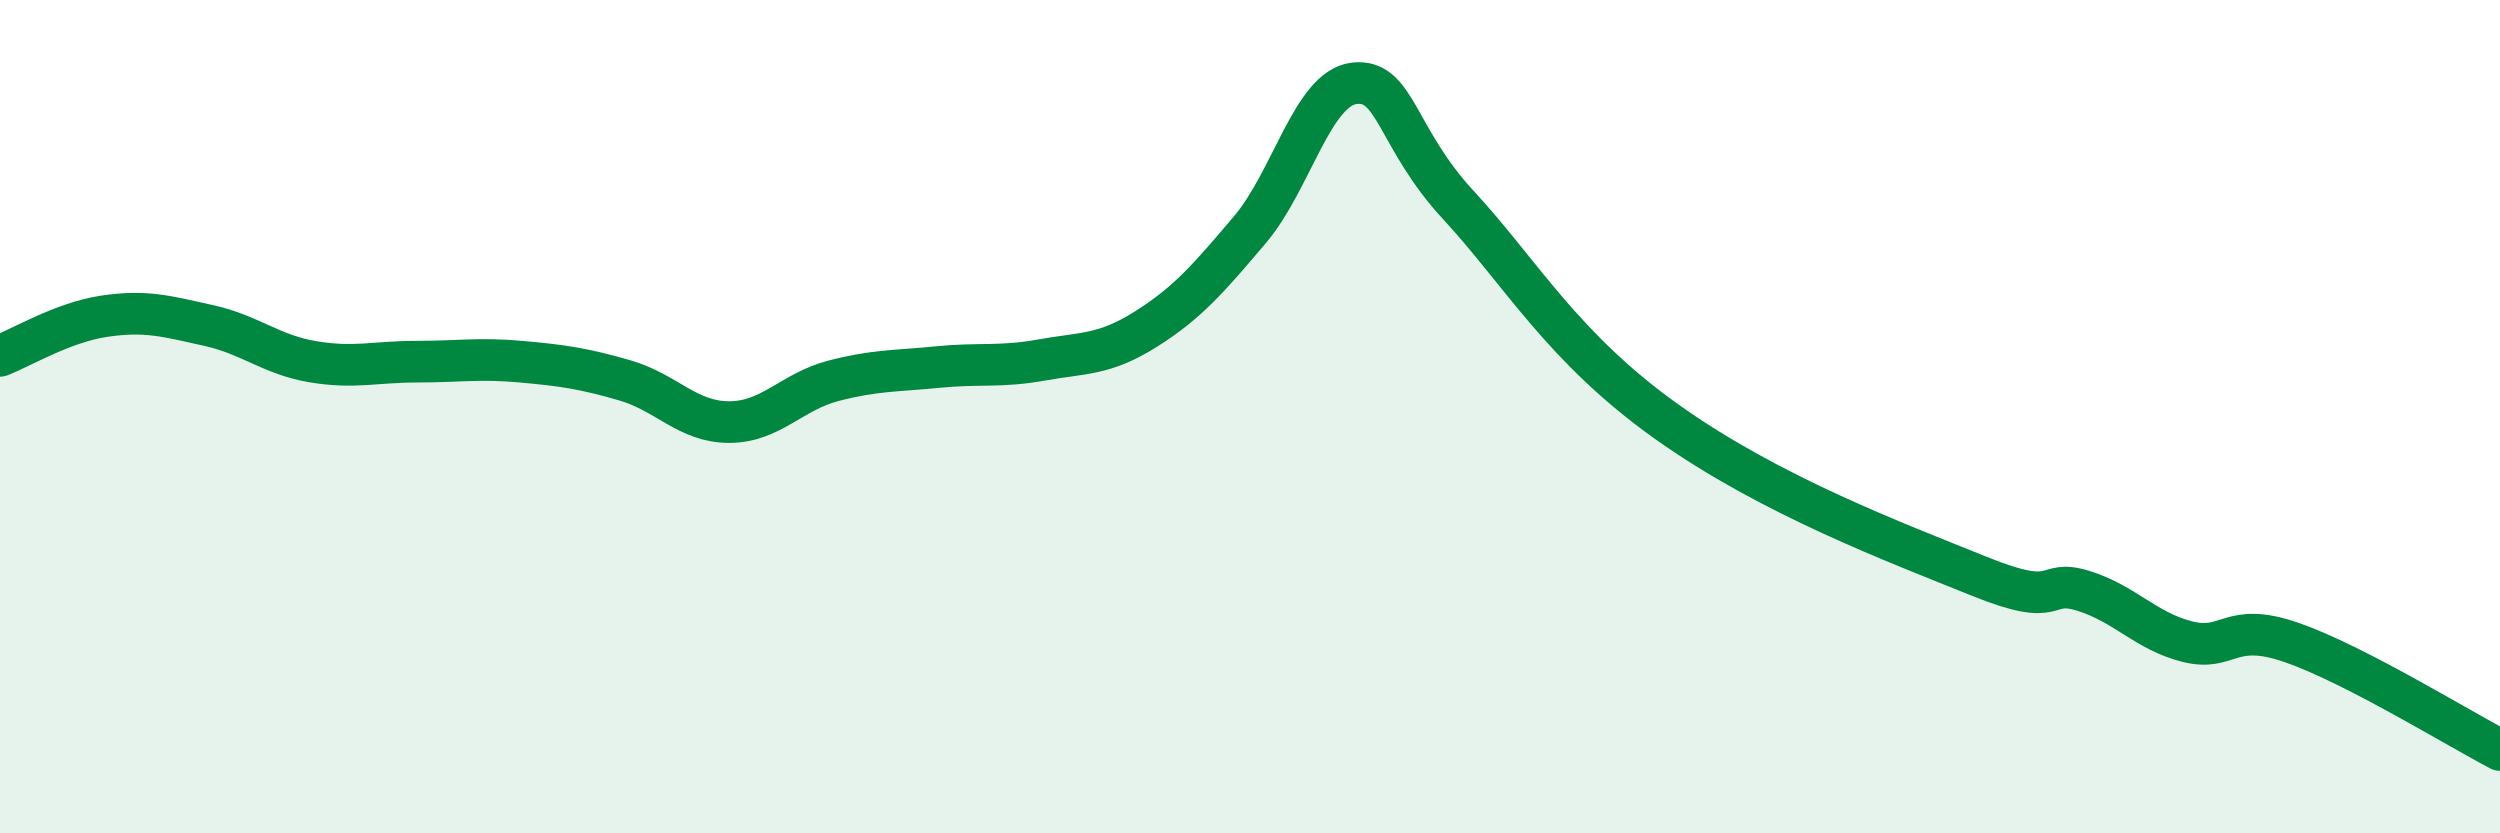 
    <svg width="60" height="20" viewBox="0 0 60 20" xmlns="http://www.w3.org/2000/svg">
      <path
        d="M 0,8.54 C 0.5,8.35 1.5,7.74 2.5,7.59 C 3.5,7.44 4,7.59 5,7.81 C 6,8.03 6.5,8.51 7.5,8.68 C 8.5,8.85 9,8.68 10,8.68 C 11,8.68 11.5,8.59 12.5,8.68 C 13.5,8.77 14,8.84 15,9.13 C 16,9.42 16.5,10.13 17.5,10.13 C 18.5,10.13 19,9.4 20,9.14 C 21,8.88 21.5,8.91 22.5,8.81 C 23.5,8.71 24,8.82 25,8.64 C 26,8.46 26.5,8.53 27.5,7.9 C 28.5,7.27 29,6.69 30,5.51 C 31,4.33 31.5,2.12 32.5,2 C 33.5,1.88 33.5,3.3 35,4.92 C 36.5,6.54 37.5,8.34 40,10.12 C 42.5,11.9 45.5,13.02 47.5,13.83 C 49.5,14.64 49,13.87 50,14.18 C 51,14.49 51.5,15.15 52.5,15.4 C 53.5,15.65 53.5,14.9 55,15.42 C 56.5,15.94 59,17.48 60,18L60 20L0 20Z"
        fill="#008740"
        opacity="0.1"
        stroke-linecap="round"
        stroke-linejoin="round"
      />
      <path
        d="M 0,8.54 C 0.5,8.35 1.5,7.74 2.5,7.59 C 3.5,7.44 4,7.59 5,7.81 C 6,8.03 6.5,8.51 7.5,8.68 C 8.5,8.85 9,8.68 10,8.68 C 11,8.68 11.5,8.59 12.5,8.68 C 13.5,8.77 14,8.84 15,9.13 C 16,9.42 16.5,10.13 17.5,10.13 C 18.5,10.13 19,9.4 20,9.14 C 21,8.88 21.5,8.91 22.5,8.81 C 23.5,8.71 24,8.82 25,8.64 C 26,8.46 26.5,8.53 27.5,7.9 C 28.5,7.27 29,6.69 30,5.51 C 31,4.33 31.5,2.12 32.5,2 C 33.5,1.88 33.5,3.3 35,4.92 C 36.5,6.54 37.5,8.34 40,10.12 C 42.5,11.9 45.5,13.02 47.5,13.83 C 49.5,14.64 49,13.87 50,14.18 C 51,14.49 51.5,15.15 52.5,15.4 C 53.5,15.65 53.5,14.9 55,15.42 C 56.5,15.94 59,17.48 60,18"
        stroke="#008740"
        stroke-width="1"
        fill="none"
        stroke-linecap="round"
        stroke-linejoin="round"
      />
    </svg>
  
